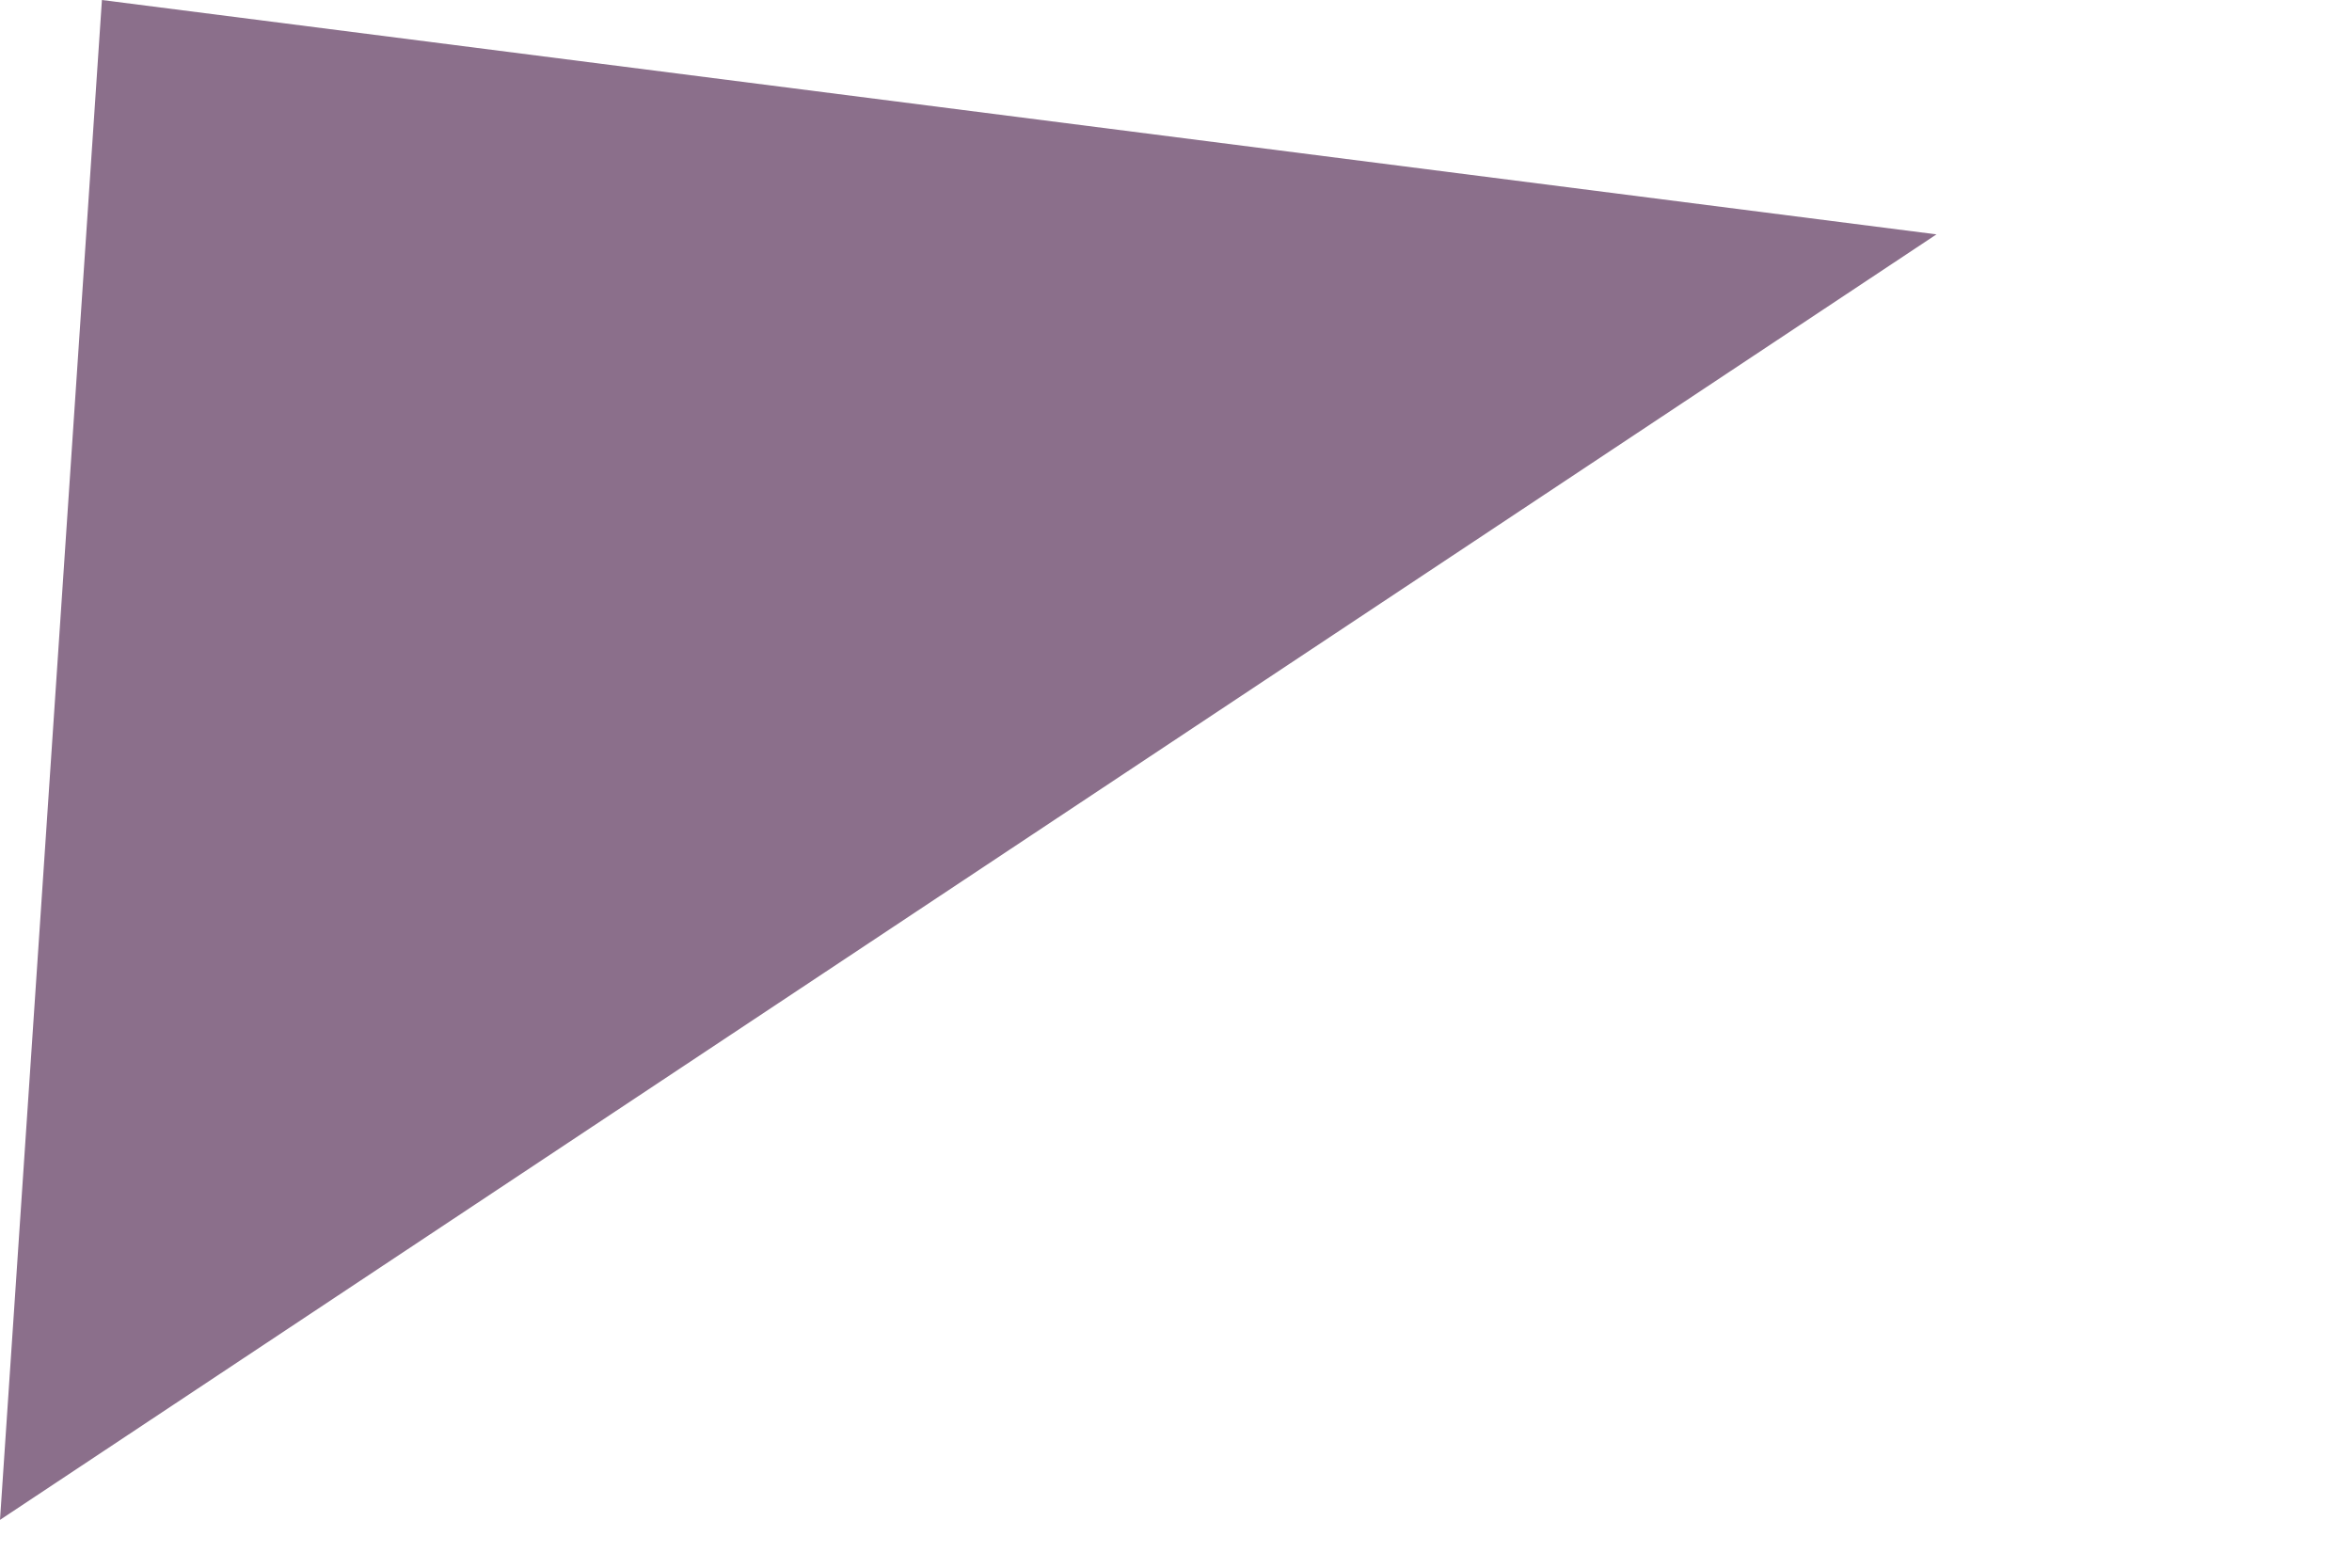 <?xml version="1.0" encoding="utf-8"?>
<svg xmlns="http://www.w3.org/2000/svg" fill="none" height="100%" overflow="visible" preserveAspectRatio="none" style="display: block;" viewBox="0 0 3 2" width="100%">
<path clip-rule="evenodd" d="M0.13 0L2.47 0.299L0 1.939L0.13 0Z" fill="#8B6F8B" fill-rule="evenodd" id="Vector"/>
</svg>